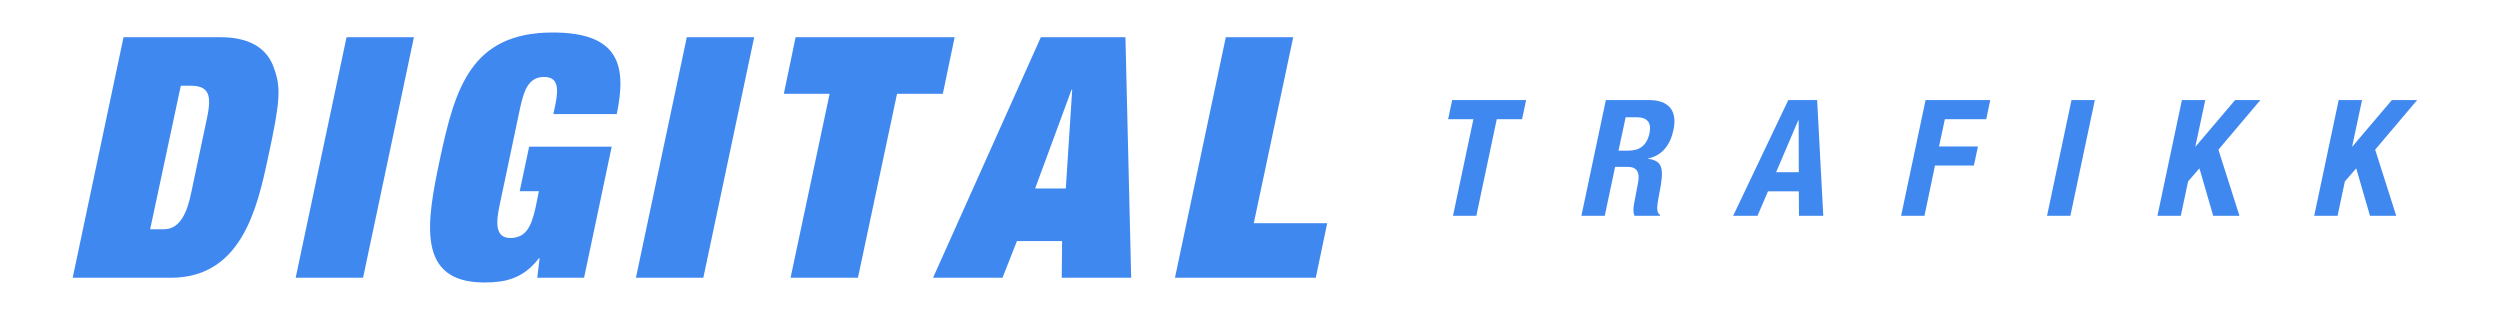 <svg xmlns="http://www.w3.org/2000/svg" xmlns:xlink="http://www.w3.org/1999/xlink" width="500" zoomAndPan="magnify" viewBox="0 0 375 48" height="64" preserveAspectRatio="xMidYMid meet" version="1.0"><defs><g/></defs><g fill="#3f88f0" fill-opacity="1"><g transform="translate(8.929, 41.664)"><g><path d="M 18.191 -28.805 L 19.66 -28.805 C 22.793 -28.805 22.793 -26.938 21.984 -23.297 L 19.758 -12.785 C 19.203 -10.059 18.191 -7.277 15.668 -7.277 L 13.594 -7.277 Z M 1.973 0 L 16.676 0 C 27.188 0 29.613 -10.156 31.281 -18.043 C 33.152 -26.633 33.203 -28.555 32.191 -31.383 C 31.23 -34.312 28.652 -36.082 24.156 -36.082 L 9.602 -36.082 Z M 1.973 0 "/></g></g></g><g fill="#3f88f0" fill-opacity="1"><g transform="translate(42.886, 41.664)"><g><path d="M 1.465 0 L 11.574 0 L 19.203 -36.082 L 9.098 -36.082 Z M 1.465 0 "/></g></g></g><g fill="#3f88f0" fill-opacity="1"><g transform="translate(60.876, 41.664)"><g><path d="M 17.082 -12.988 L 19.961 -12.988 L 19.457 -10.512 C 18.852 -7.832 18.094 -5.965 15.668 -5.965 C 13.242 -5.965 13.594 -8.59 14.051 -10.816 L 17.184 -25.672 C 17.688 -27.844 18.293 -30.121 20.719 -30.121 C 22.691 -30.121 22.992 -28.703 22.438 -26.027 L 22.133 -24.559 L 31.637 -24.559 C 33.152 -31.785 32.039 -36.789 22.035 -36.789 C 9.703 -36.789 7.379 -28.301 5.156 -17.992 C 3.082 -8.289 1.516 0.707 11.773 0.707 C 14.707 0.707 17.535 0.254 19.961 -2.93 L 20.062 -2.93 L 19.711 0 L 26.734 0 L 30.879 -19.66 L 18.496 -19.66 Z M 17.082 -12.988 "/></g></g></g><g fill="#3f88f0" fill-opacity="1"><g transform="translate(93.924, 41.664)"><g><path d="M 1.465 0 L 11.574 0 L 19.203 -36.082 L 9.098 -36.082 Z M 1.465 0 "/></g></g></g><g fill="#3f88f0" fill-opacity="1"><g transform="translate(111.914, 41.664)"><g><path d="M 5.66 -27.594 L 12.531 -27.594 L 6.672 0 L 16.777 0 L 22.641 -27.594 L 29.512 -27.594 L 31.281 -36.082 L 7.43 -36.082 Z M 5.66 -27.594 "/></g></g></g><g fill="#3f88f0" fill-opacity="1"><g transform="translate(140.313, 41.664)"><g><path d="M 18.949 0 L 29.363 0 L 28.504 -36.082 L 15.816 -36.082 L -0.355 0 L 10.059 0 L 12.23 -5.508 L 19 -5.508 Z M 19.559 -13.391 L 14.957 -13.391 L 20.418 -28.199 L 20.516 -28.199 Z M 19.559 -13.391 "/></g></g></g><g fill="#3f88f0" fill-opacity="1"><g transform="translate(174.271, 41.664)"><g><path d="M 1.973 0 L 23.094 0 L 24.812 -8.188 L 13.797 -8.188 L 19.711 -36.082 L 9.602 -36.082 Z M 1.973 0 "/></g></g></g><g fill="#3f88f0" fill-opacity="1"><g transform="translate(213.863, 32.373)"><g><path d="M 3.965 -17.363 L 3.355 -14.492 L 7.148 -14.492 L 4.086 0 L 7.586 0 L 10.652 -14.492 L 14.445 -14.492 L 15.055 -17.363 Z M 3.965 -17.363 "/></g></g></g><g fill="#3f88f0" fill-opacity="1"><g transform="translate(235.993, 32.373)"><g><path d="M 7.855 -14.785 L 9.508 -14.785 C 11.09 -14.785 11.77 -13.984 11.43 -12.379 C 11.016 -10.504 9.922 -9.777 8.242 -9.777 L 6.785 -9.777 Z M 1.215 0 L 4.719 0 L 6.273 -7.344 L 8.148 -7.344 C 9.559 -7.344 9.969 -6.516 9.75 -5.156 L 9.121 -1.824 C 8.996 -1.145 8.949 -0.488 9.191 0 L 12.984 0 L 13.012 -0.145 C 12.426 -0.488 12.523 -1.434 12.887 -3.258 C 13.617 -6.93 13.547 -8.242 11.211 -8.559 L 11.234 -8.609 C 13.277 -9.023 14.543 -10.578 15.027 -12.887 C 15.66 -15.855 14.227 -17.363 11.355 -17.363 L 4.887 -17.363 Z M 1.215 0 "/></g></g></g><g fill="#3f88f0" fill-opacity="1"><g transform="translate(259.972, 32.373)"><g><path d="M 0 0 L 3.648 0 L 5.227 -3.672 L 9.848 -3.672 L 9.875 0 L 13.52 0 L 12.598 -17.363 L 8.27 -17.363 Z M 9.777 -14.348 L 9.824 -14.348 L 9.848 -6.543 L 6.445 -6.543 Z M 9.777 -14.348 "/></g></g></g><g fill="#3f88f0" fill-opacity="1"><g transform="translate(283.95, 32.373)"><g><path d="M 1.215 0 L 4.719 0 L 6.297 -7.539 L 12.133 -7.539 L 12.742 -10.406 L 6.906 -10.406 L 7.781 -14.492 L 13.984 -14.492 L 14.59 -17.363 L 4.887 -17.363 Z M 1.215 0 "/></g></g></g><g fill="#3f88f0" fill-opacity="1"><g transform="translate(305.667, 32.373)"><g><path d="M 4.887 0 L 8.559 -17.363 L 5.059 -17.363 L 1.387 0 Z M 4.887 0 "/></g></g></g><g fill="#3f88f0" fill-opacity="1"><g transform="translate(322.4, 32.373)"><g><path d="M 4.887 -17.363 L 1.215 0 L 4.719 0 L 5.812 -5.156 L 7.516 -7.125 L 9.582 0 L 13.52 0 L 10.359 -9.922 L 16.656 -17.363 L 12.863 -17.363 L 6.953 -10.406 L 6.906 -10.406 L 8.391 -17.363 Z M 4.887 -17.363 "/></g></g></g><g fill="#3f88f0" fill-opacity="1"><g transform="translate(345.916, 32.373)"><g><path d="M 4.887 -17.363 L 1.215 0 L 4.719 0 L 5.812 -5.156 L 7.516 -7.125 L 9.582 0 L 13.52 0 L 10.359 -9.922 L 16.656 -17.363 L 12.863 -17.363 L 6.953 -10.406 L 6.906 -10.406 L 8.391 -17.363 Z M 4.887 -17.363 "/></g></g></g></svg>